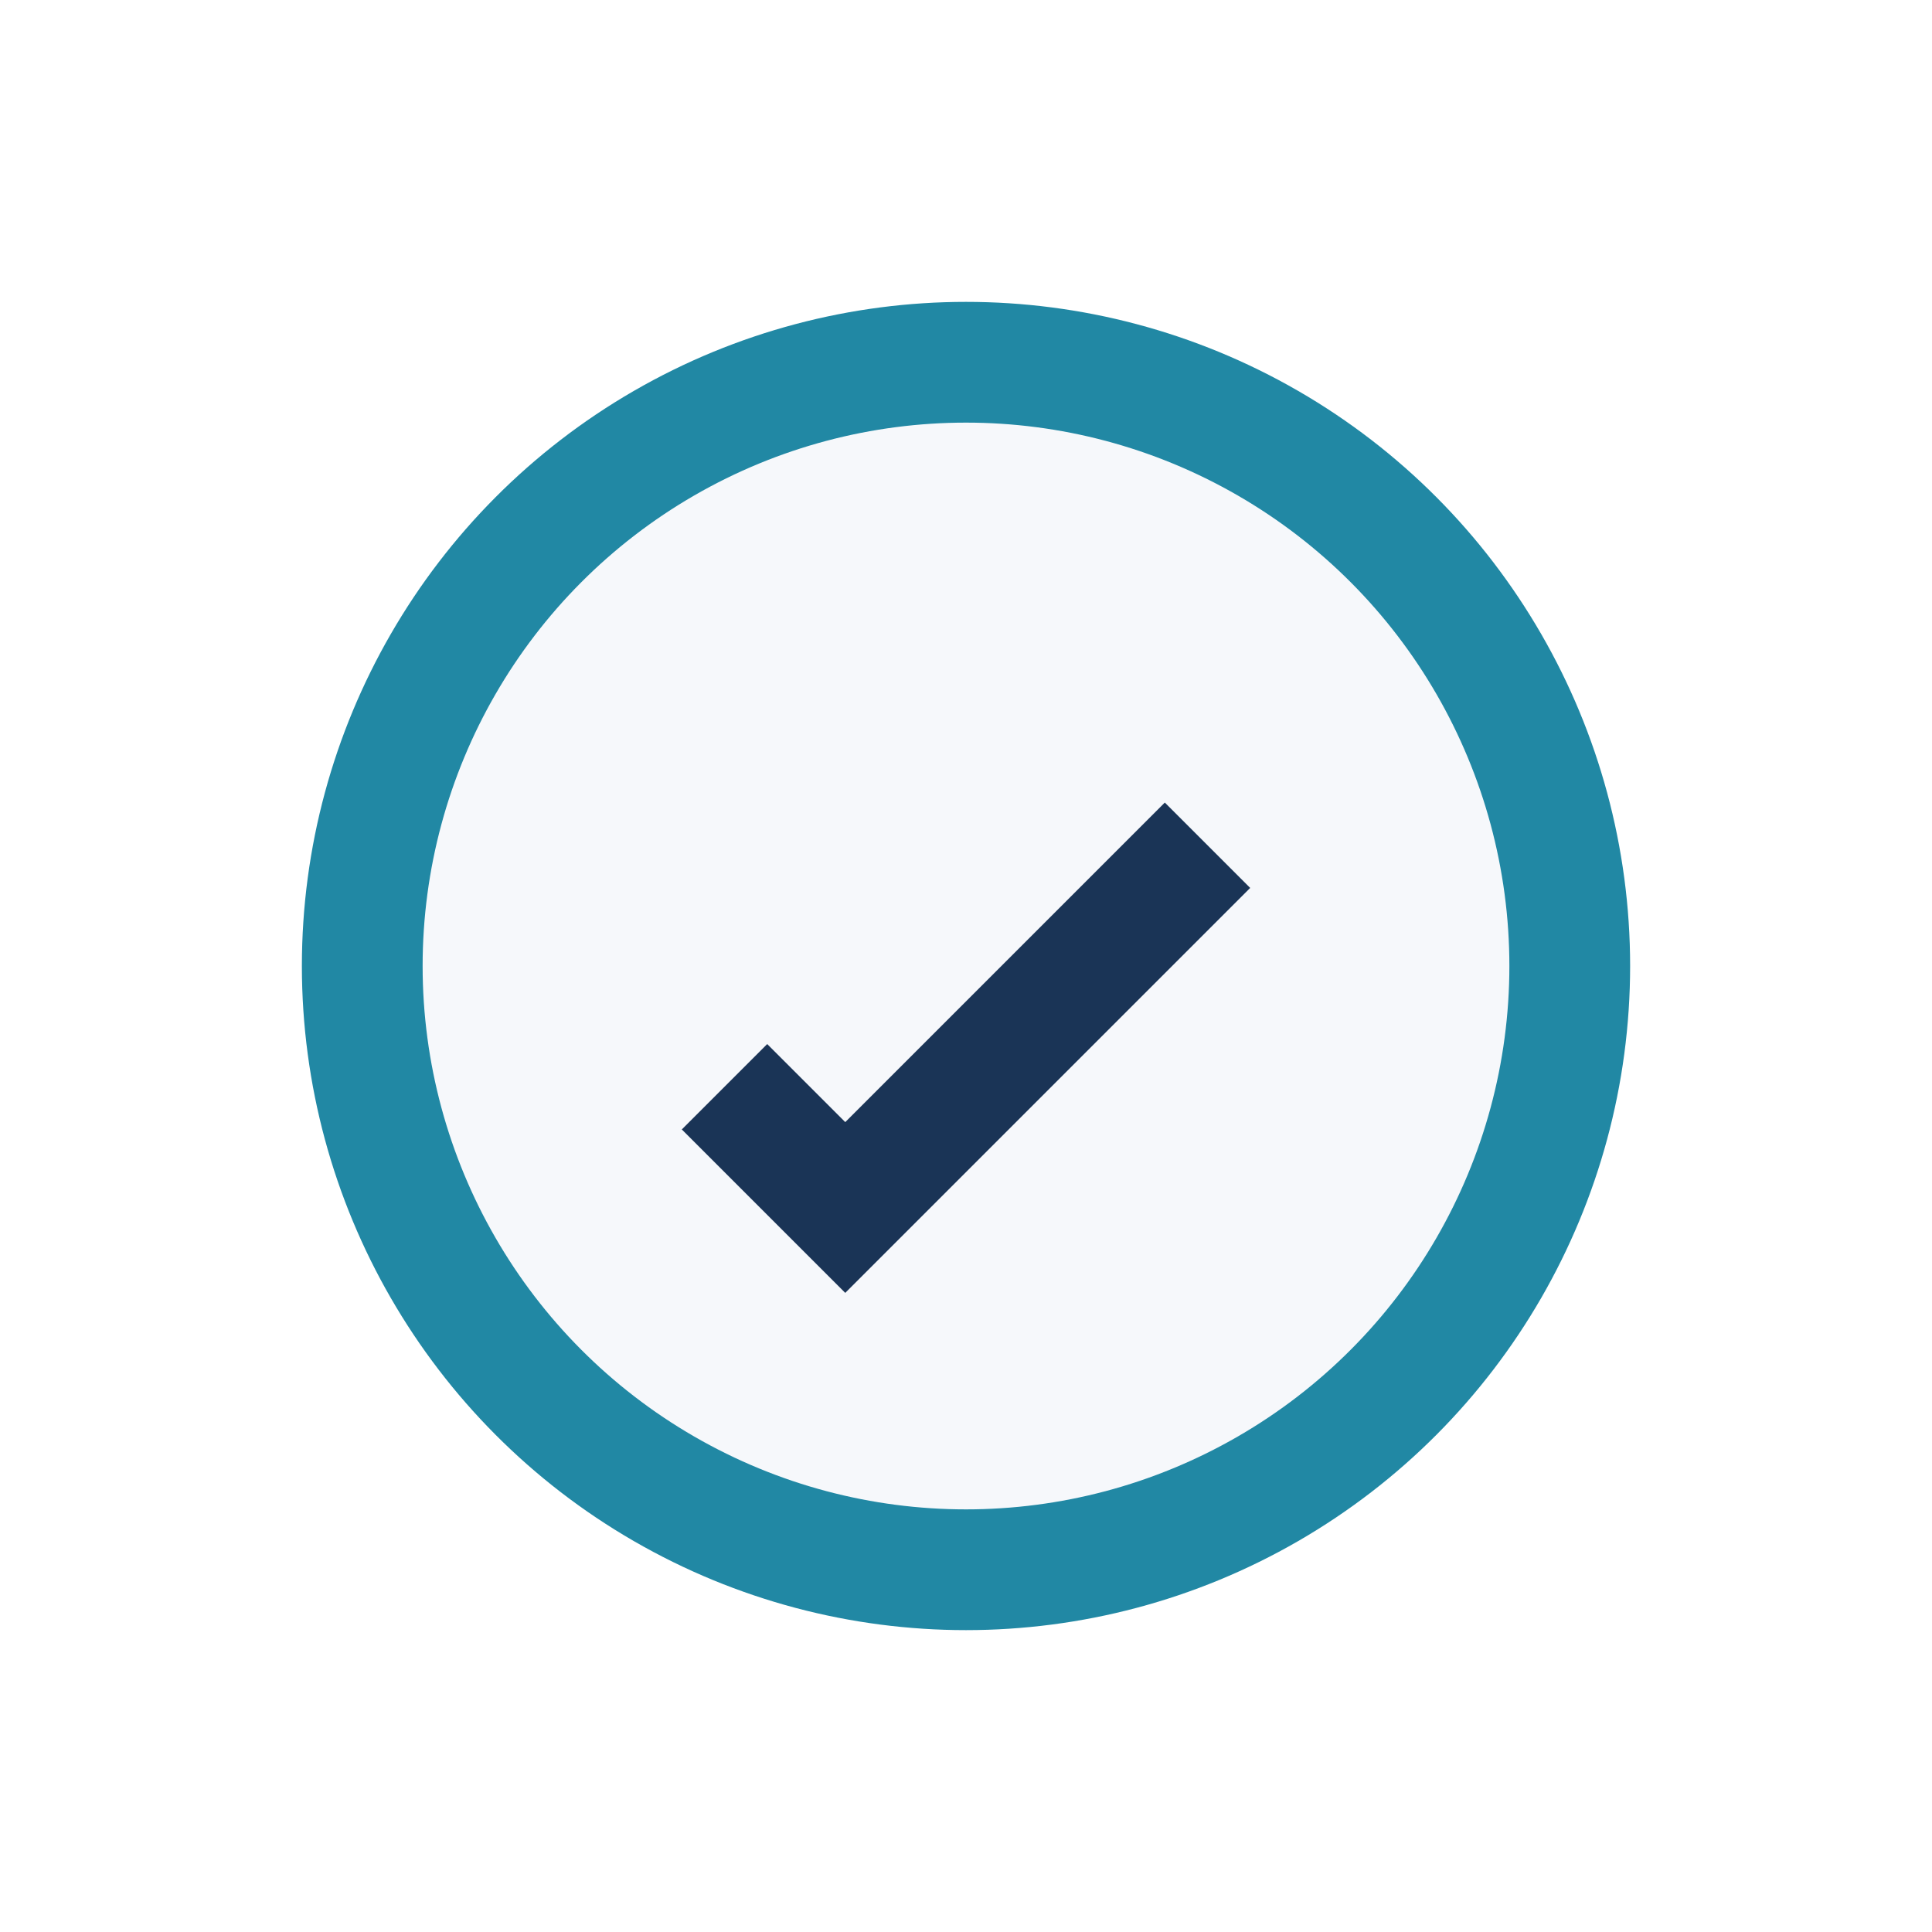 <?xml version="1.0" encoding="UTF-8"?>
<svg xmlns="http://www.w3.org/2000/svg" width="32" height="32" viewBox="0 0 32 32"><circle cx="16" cy="16" r="10" fill="#F6F8FB" stroke="#2188A4" stroke-width="2"/><path d="M12 18l2 2 6-6" stroke="#1A3456" stroke-width="2" fill="none"/></svg>